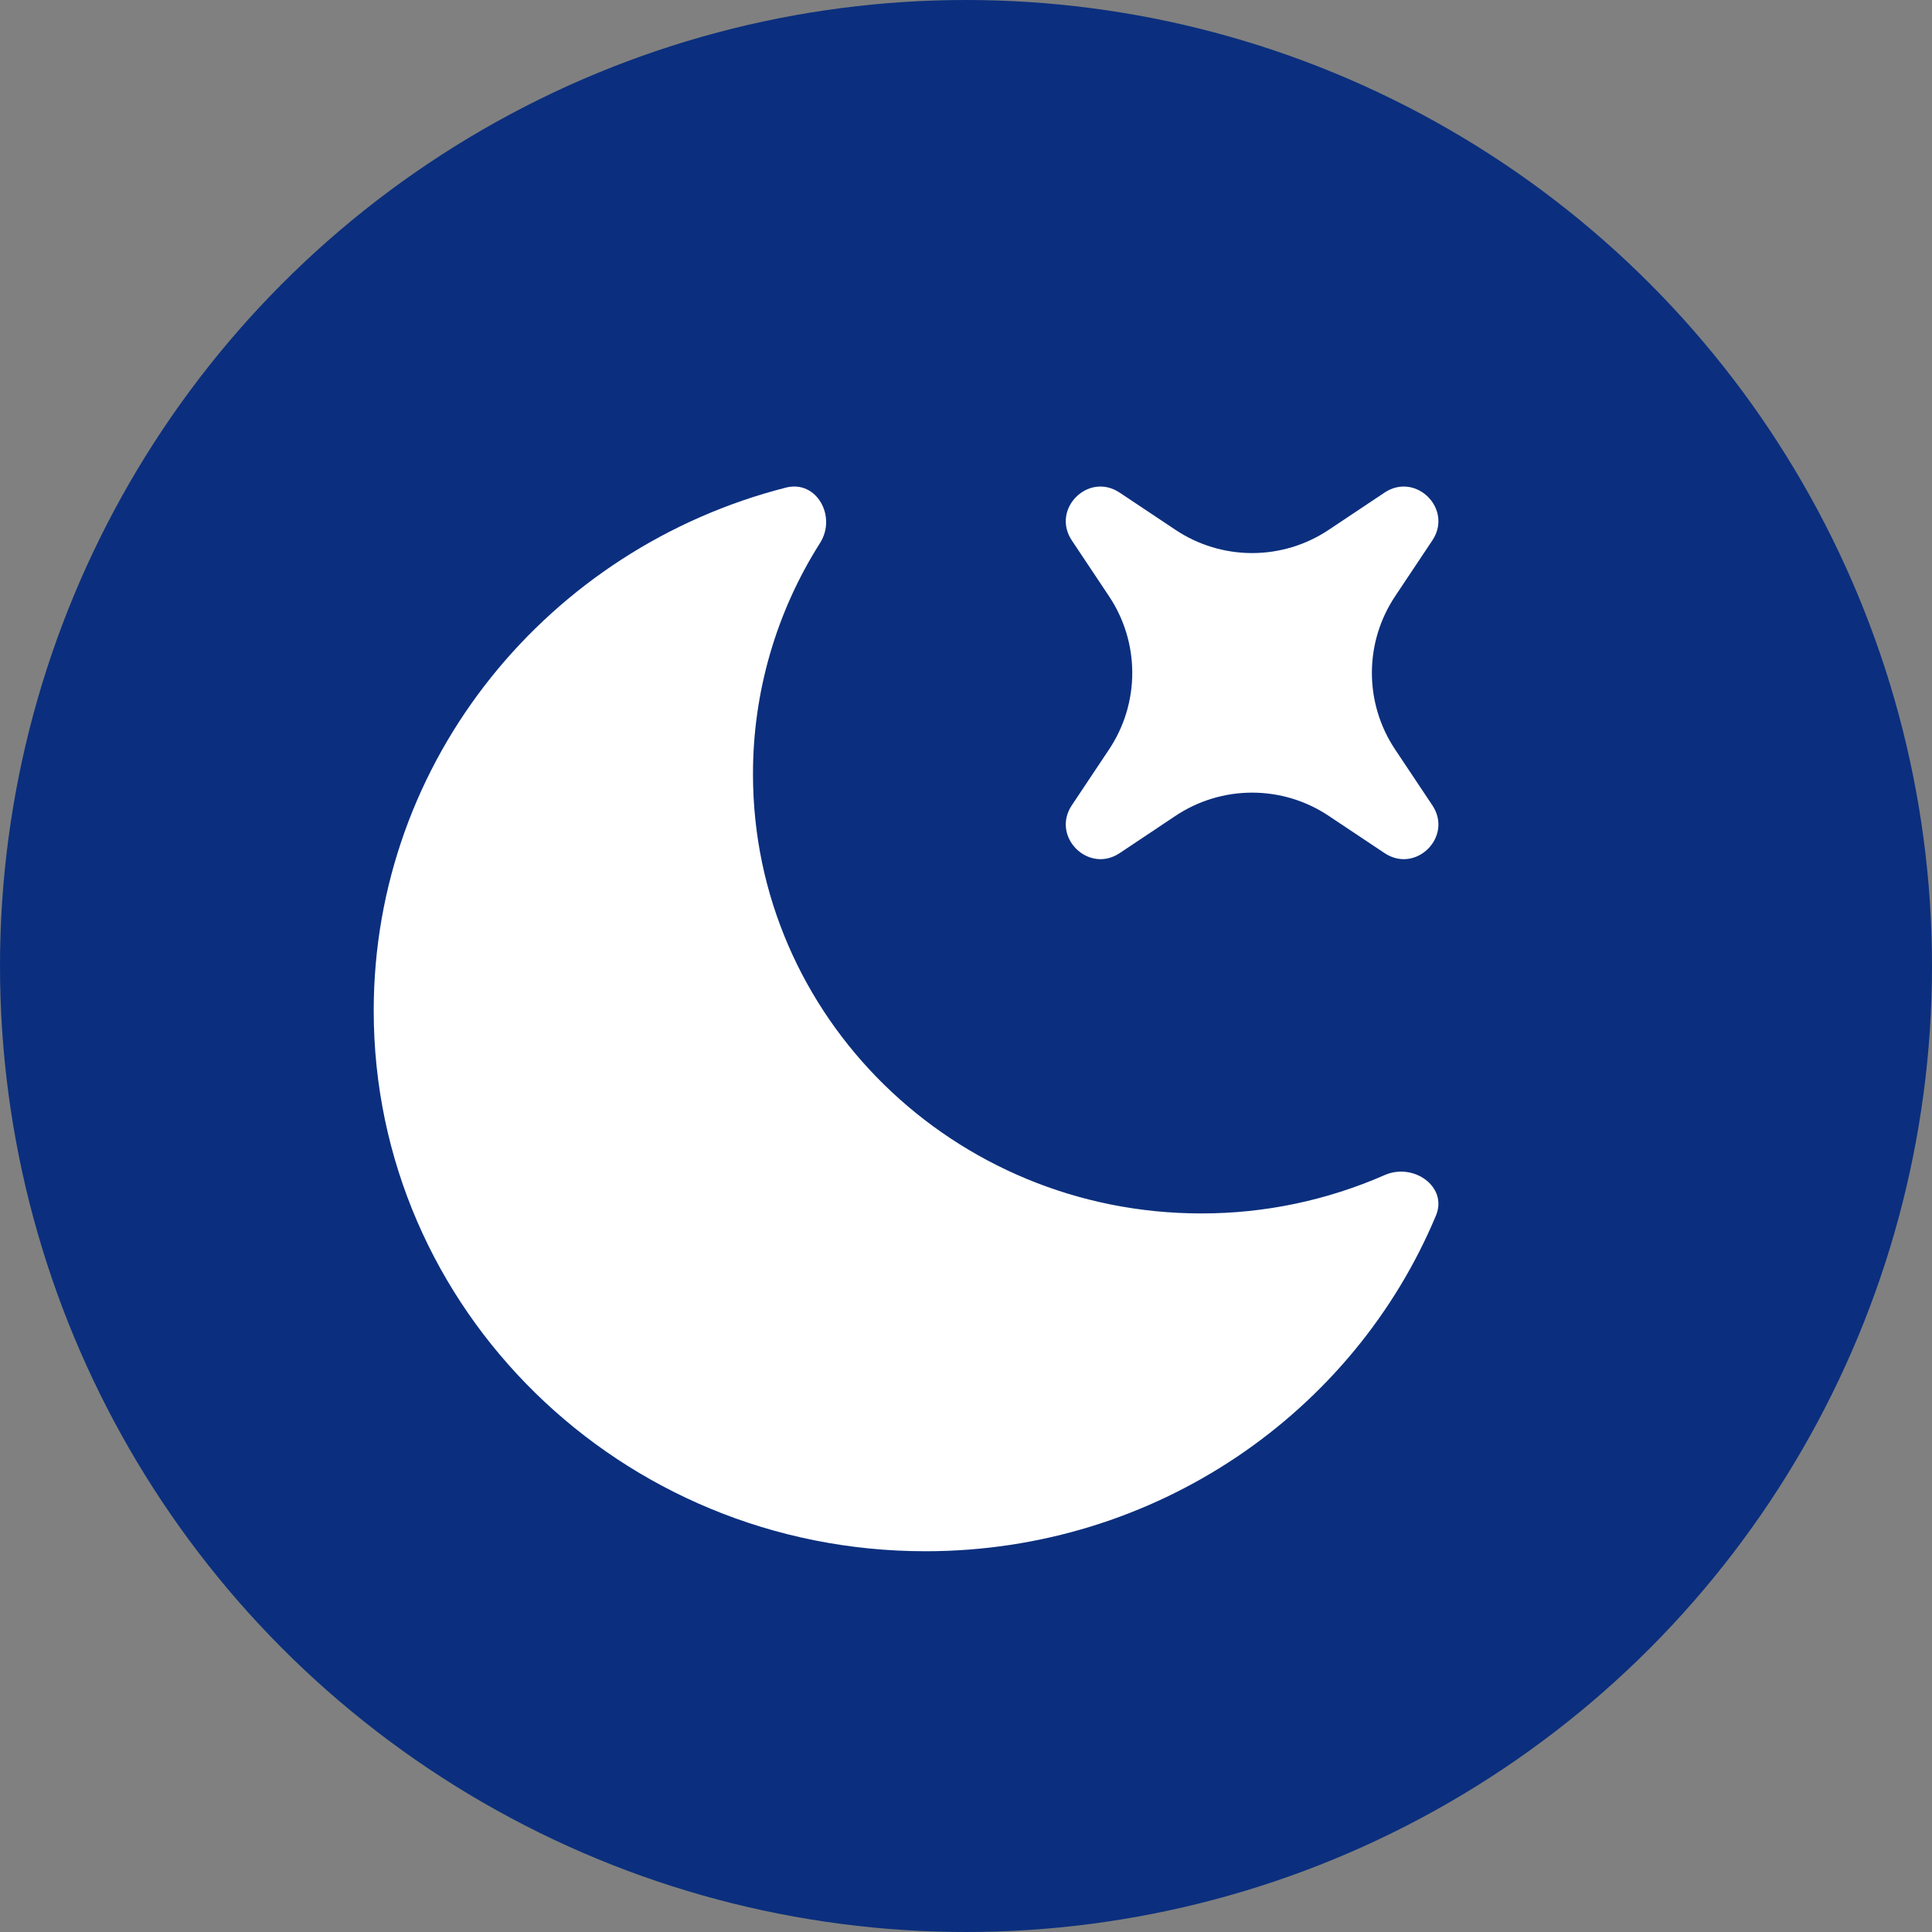 <svg width="274" height="274" viewBox="0 0 274 274" fill="none" xmlns="http://www.w3.org/2000/svg">
<rect x="0" y="0" width="274" height="274" fill="#808080" stroke="none"/>
<circle cx="137" cy="137" r="137" fill="#0B2F7E"/>
<path d="M203.649 172.393C205.361 168.316 200.47 164.843 196.368 166.655C188.168 170.254 179.308 172.106 170.353 172.091C135.245 172.091 106.79 144.207 106.79 109.804C106.777 98.188 110.077 86.81 116.303 77.004C118.686 73.245 115.825 68.044 111.463 69.151C77.831 77.733 53 107.698 53 143.343C53 185.681 88.024 220 131.236 220C163.953 220 191.972 200.328 203.649 172.393Z" fill="white"/>
<path d="M158.793 69.865C154.347 66.895 149.045 72.197 152.007 76.643L157.292 84.57C159.436 87.784 160.58 91.562 160.58 95.425C160.58 99.289 159.436 103.066 157.292 106.281L152.007 114.208C149.045 118.654 154.356 123.956 158.802 120.986L166.721 115.701C169.935 113.557 173.712 112.413 177.576 112.413C181.44 112.413 185.217 113.557 188.432 115.701L196.359 120.986C200.805 123.956 206.107 118.654 203.137 114.208L197.852 106.281C195.708 103.066 194.564 99.289 194.564 95.425C194.564 91.562 195.708 87.784 197.852 84.57L203.137 76.643C206.107 72.197 200.805 66.895 196.351 69.865L188.432 75.15C185.217 77.293 181.44 78.438 177.576 78.438C173.712 78.438 169.935 77.293 166.721 75.15L158.793 69.865Z" fill="white"/>
</svg>
